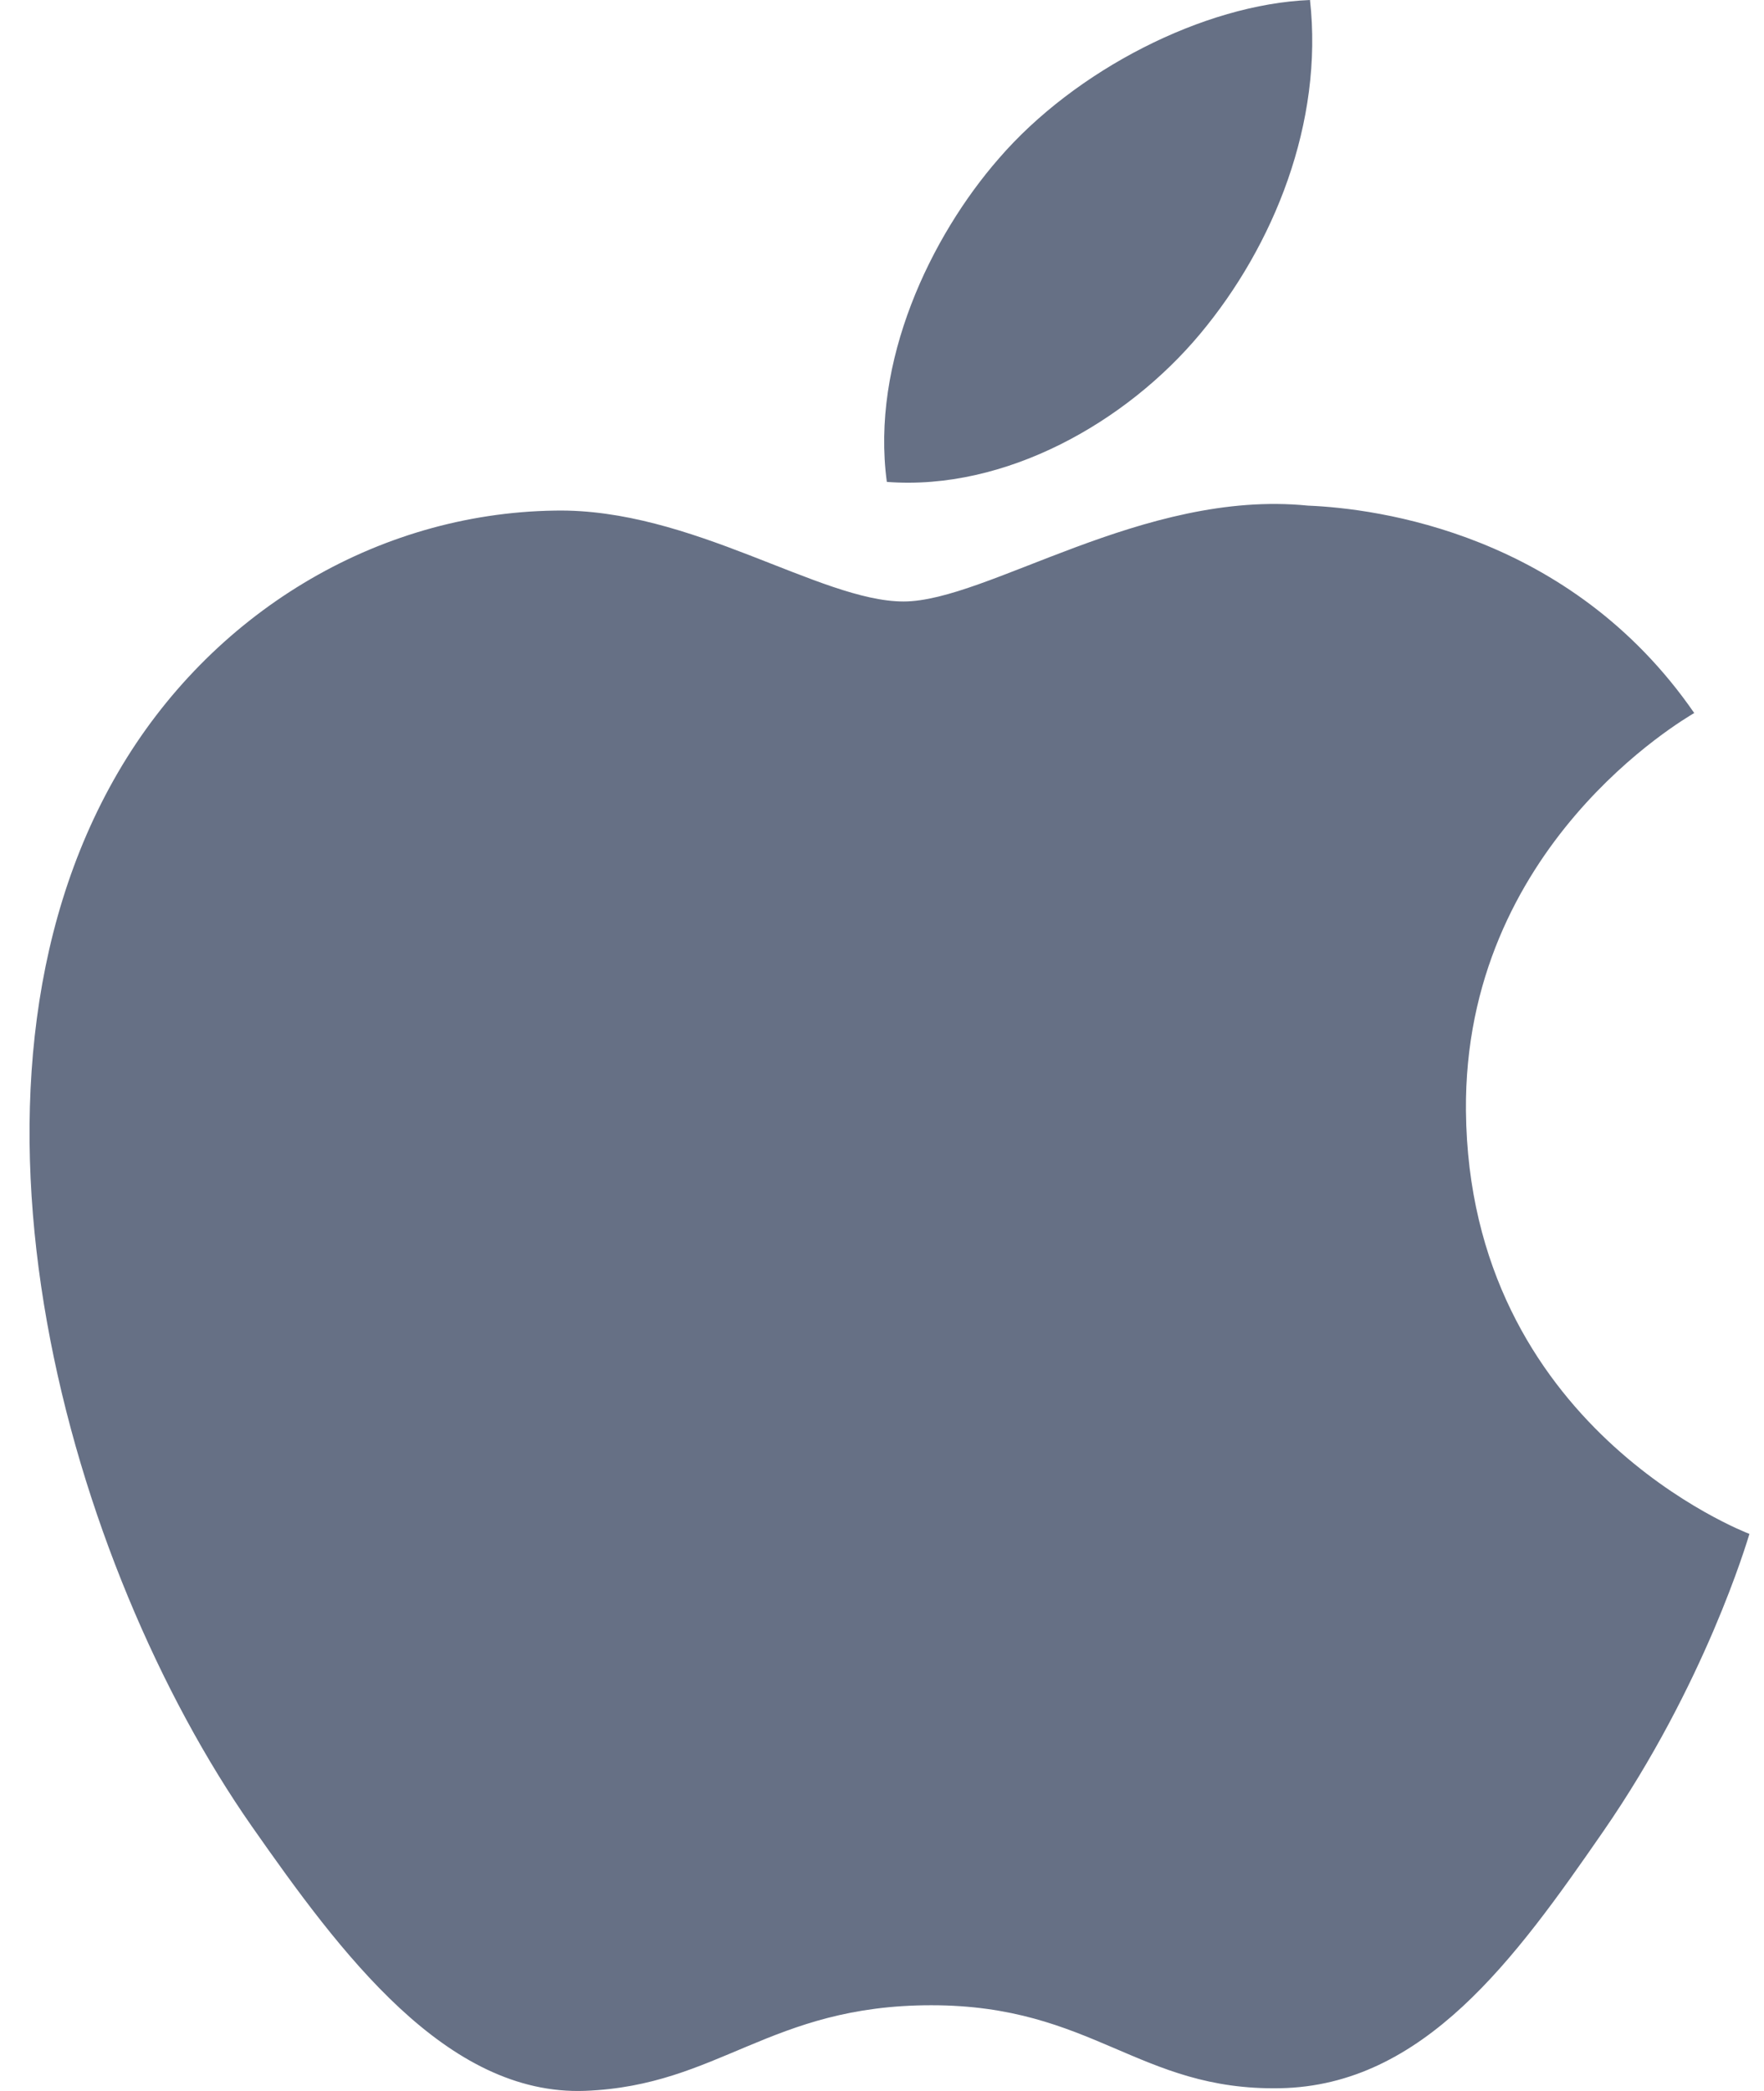 <svg width="27" height="32" viewBox="0 0 27 32" fill="none" xmlns="http://www.w3.org/2000/svg">
<g clip-path="url(#clip0_9_684)">
<path d="M22.438 17C22.483 21.843 26.73 23.455 26.777 23.475C26.741 23.589 26.099 25.772 24.54 28.027C23.192 29.976 21.794 31.918 19.591 31.958C17.426 31.998 16.73 30.688 14.255 30.688C11.781 30.688 11.007 31.918 8.958 31.998C6.831 32.078 5.212 29.89 3.853 27.948C1.077 23.975 -1.045 16.721 1.804 11.825C3.219 9.393 5.749 7.854 8.494 7.814C10.582 7.775 12.553 9.205 13.83 9.205C15.106 9.205 17.501 7.485 20.019 7.738C21.073 7.781 24.032 8.159 25.932 10.912C25.779 11.006 22.401 12.952 22.438 17.001M18.37 5.109C19.499 3.757 20.259 1.874 20.051 0C18.424 0.065 16.456 1.073 15.289 2.425C14.243 3.623 13.326 5.539 13.574 7.375C15.388 7.514 17.241 6.463 18.37 5.109Z" fill="#667085"/>
</g>
<defs>
<clipPath id="clip0_9_684">
<rect width="27" height="32" fill="white"/>
</clipPath>
</defs>
</svg>
